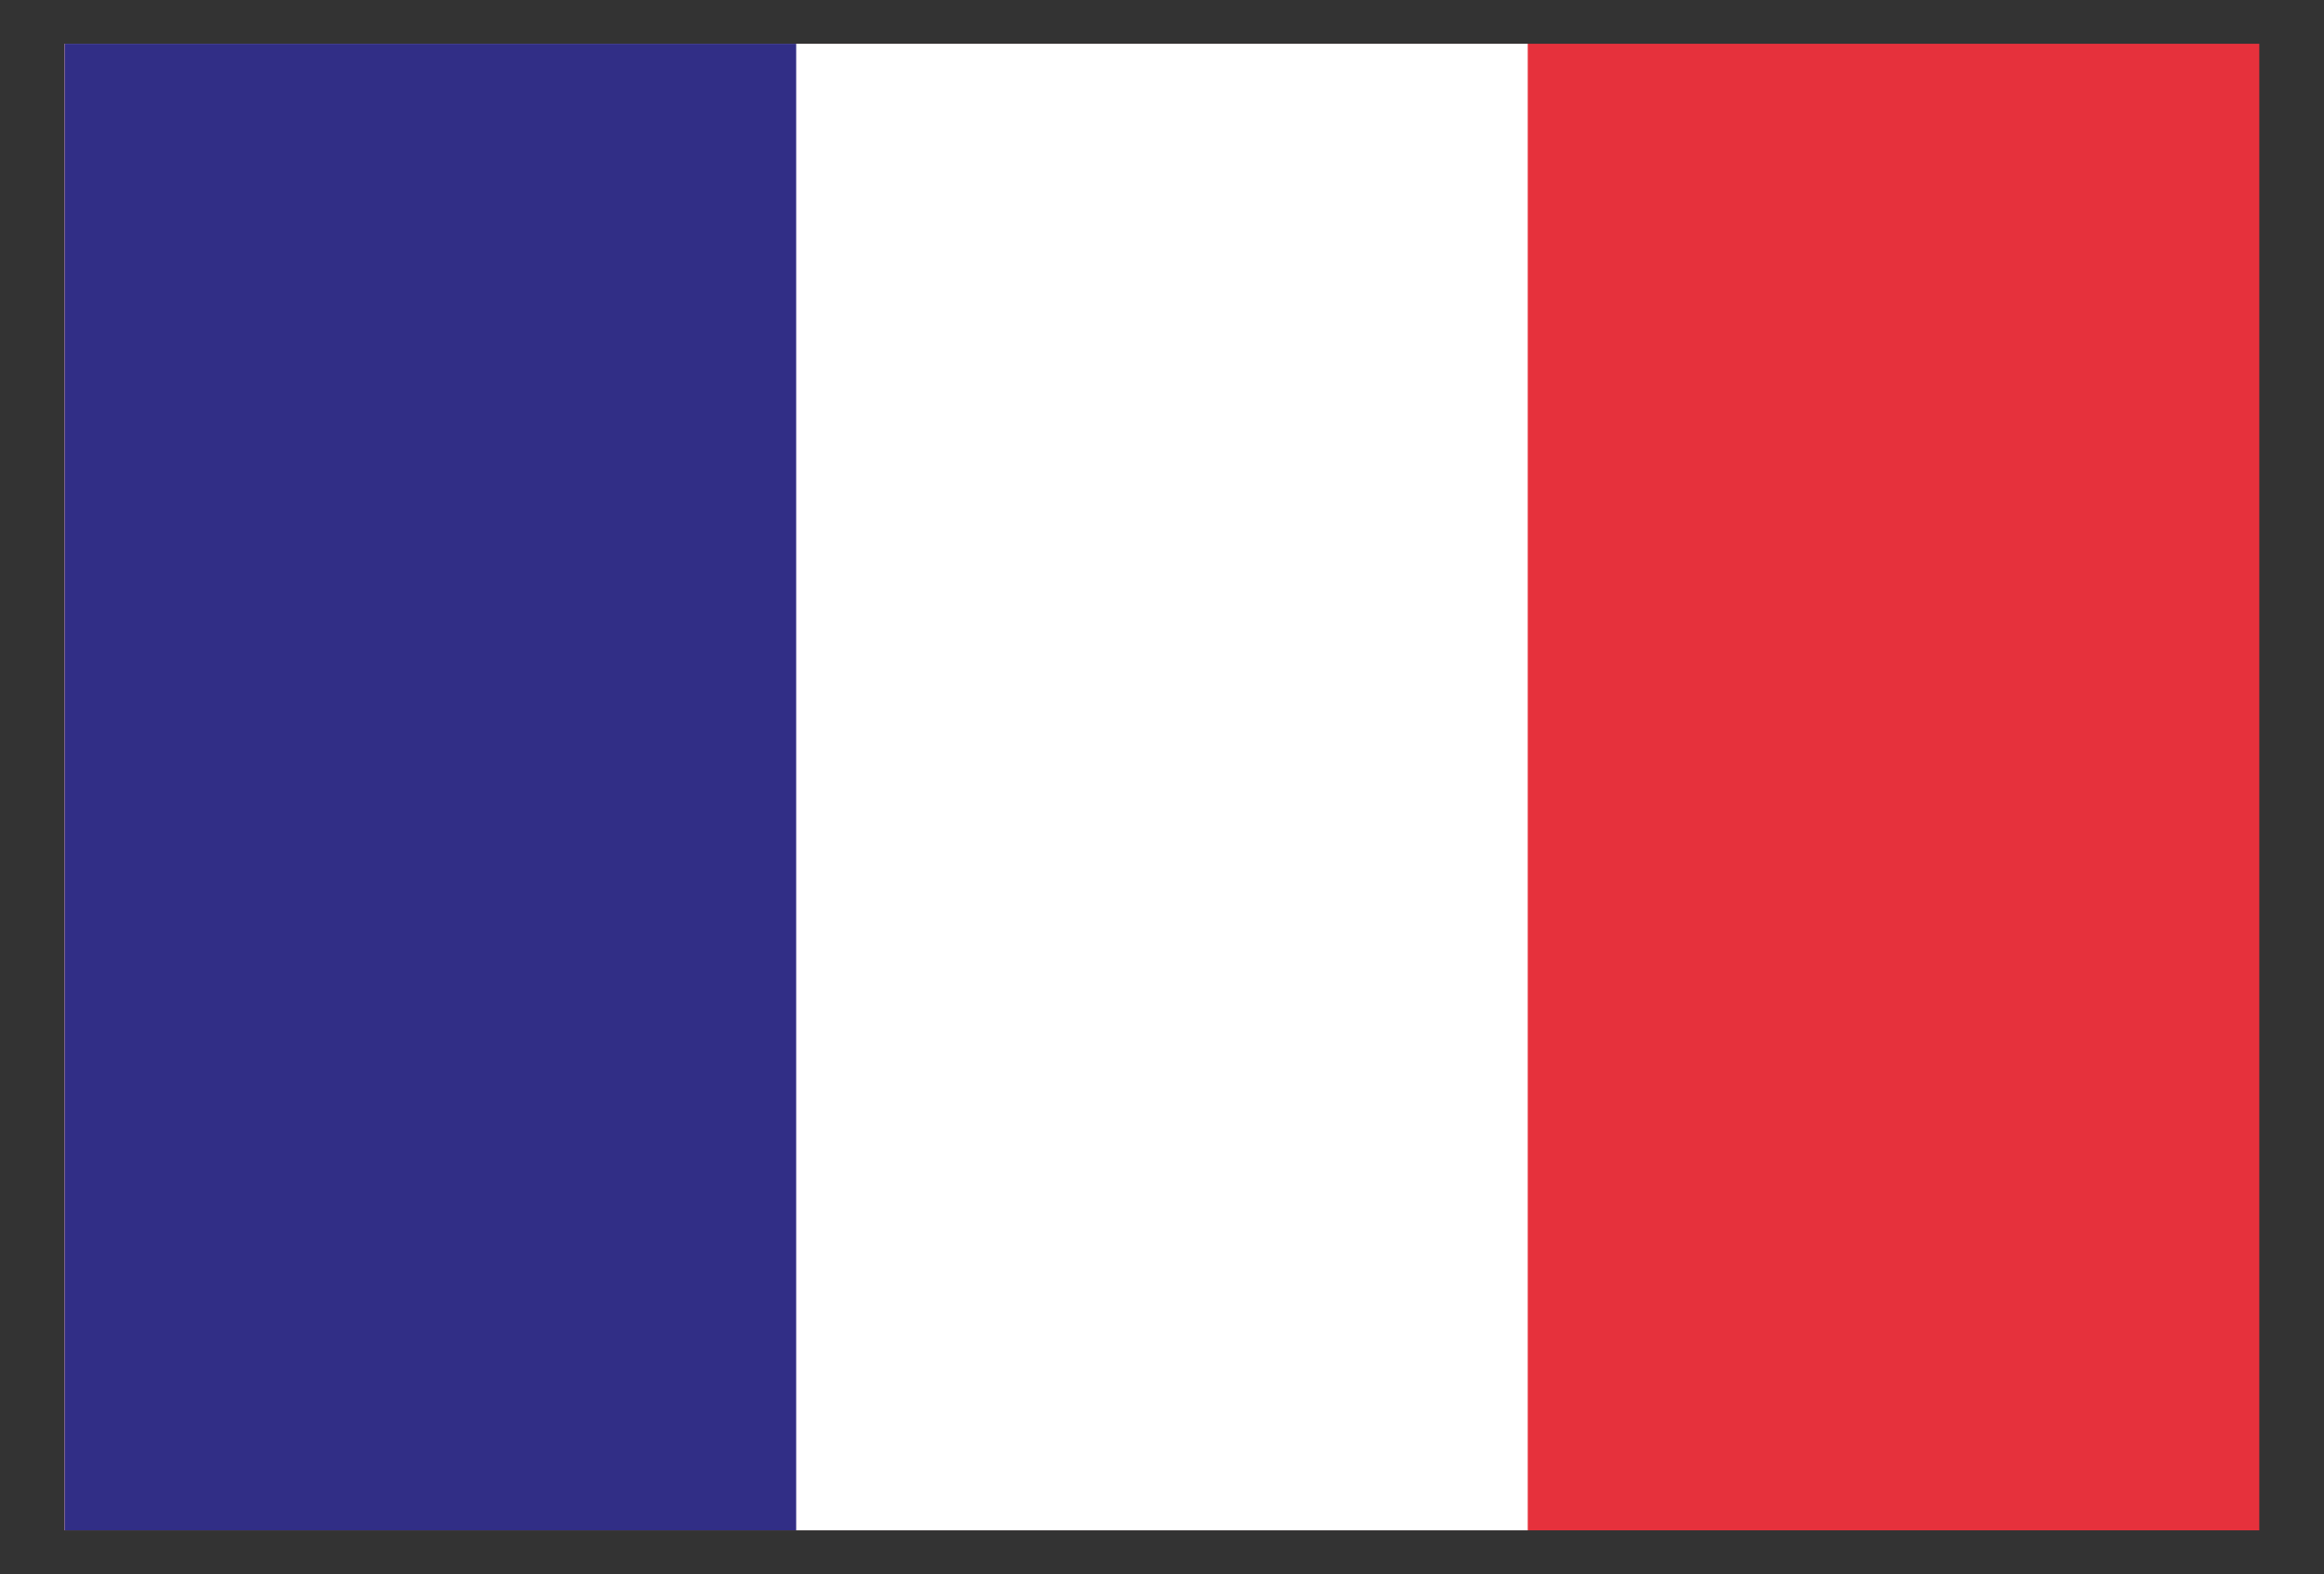 <svg xmlns="http://www.w3.org/2000/svg" id="Livello_1" data-name="Livello 1" viewBox="0 0 309.58 209.67"><rect x="0" y="0" width="309.58" height="209.67" fill="#333333" stroke="none"/><defs><style>.cls-1{fill:#e6313c;}.cls-2{fill:#fff;}.cls-3{fill:#312e86;}</style></defs><rect class="cls-1" x="8.61" y="5.83" width="292.35" height="198"></rect><rect class="cls-2" x="8.61" y="5.83" width="194.9" height="198"></rect><rect class="cls-3" x="8.61" y="5.83" width="97.45" height="198"></rect></svg>
